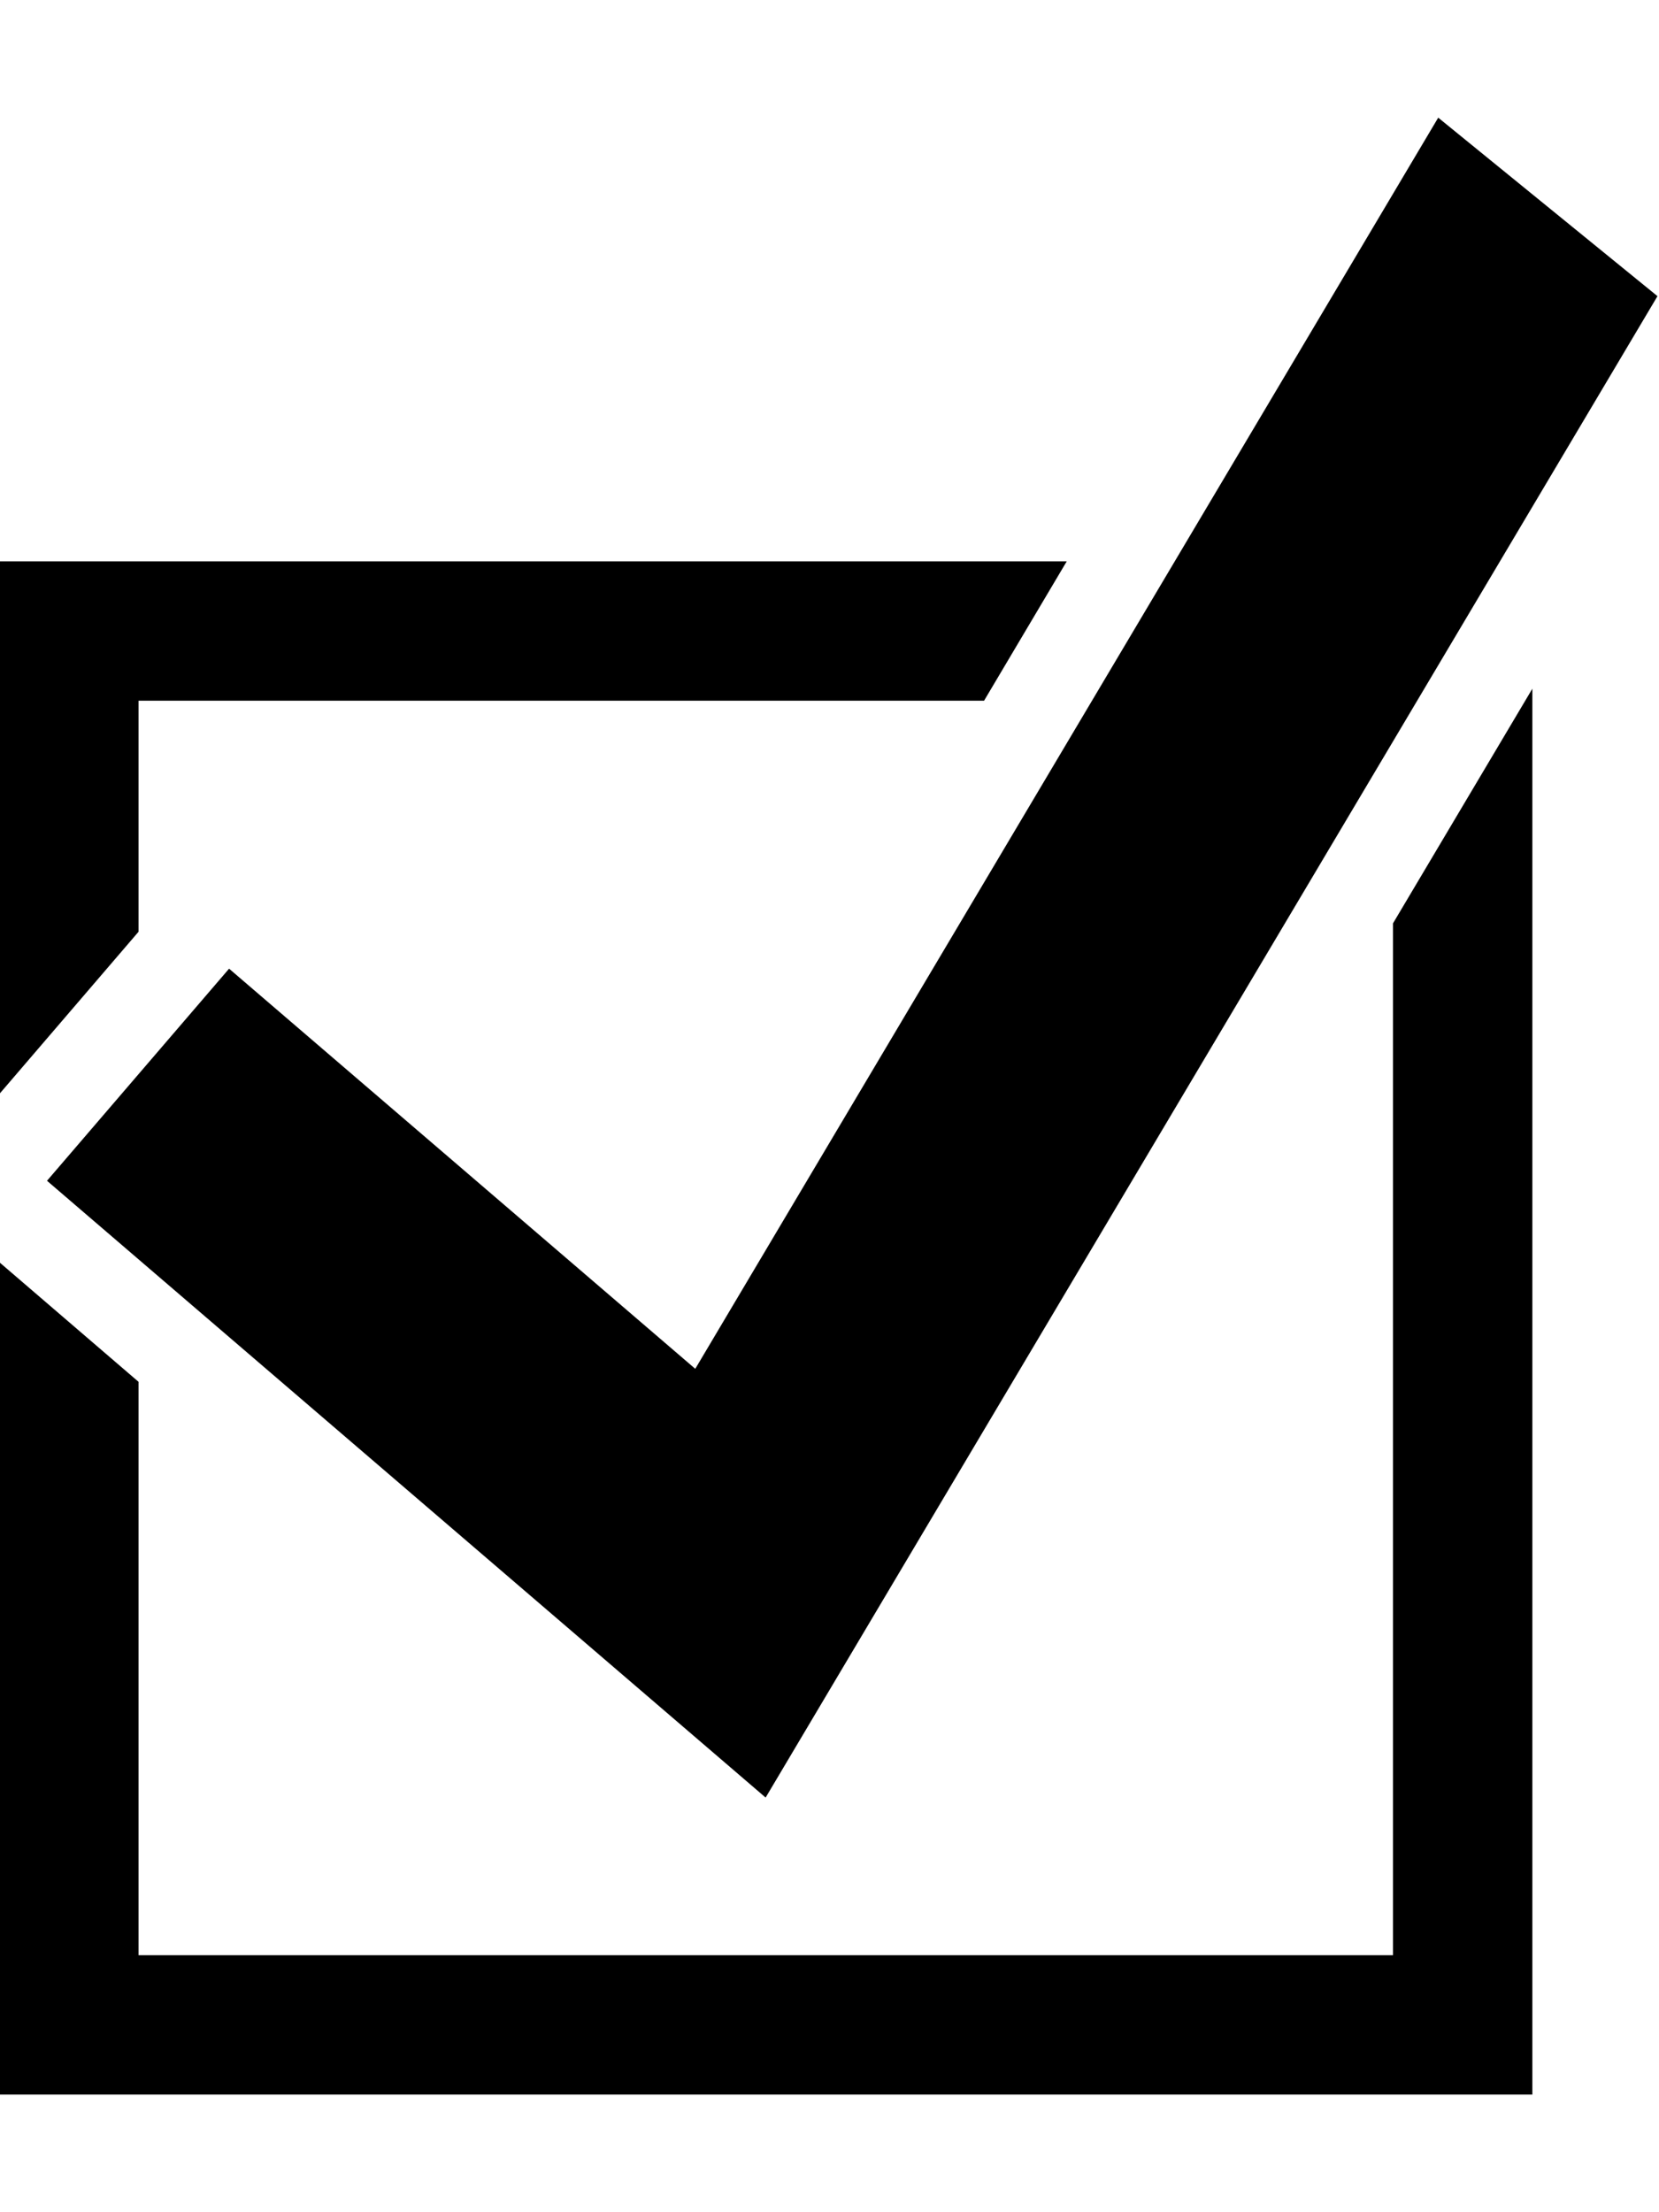 <svg width="12" height="16" viewBox="0 0 12 16" fill="none" xmlns="http://www.w3.org/2000/svg">
<path d="M-0.006 4.06V7.914L1.002 6.739V5.068H7.118L7.716 4.06H-0.006ZM9.28 4.06L8.682 5.068H9.47L10.068 4.06H9.28ZM11.084 4.981L10.076 6.678V14.141H1.002V9.994L-0.006 9.128V15.149H11.084V4.981Z" fill="black"/>
<path d="M10.403 0.851L5.029 9.9L1.657 7.006L0.34 8.54L5.538 13.001L11.989 2.142L10.403 0.851Z" fill="black"/>
</svg>
